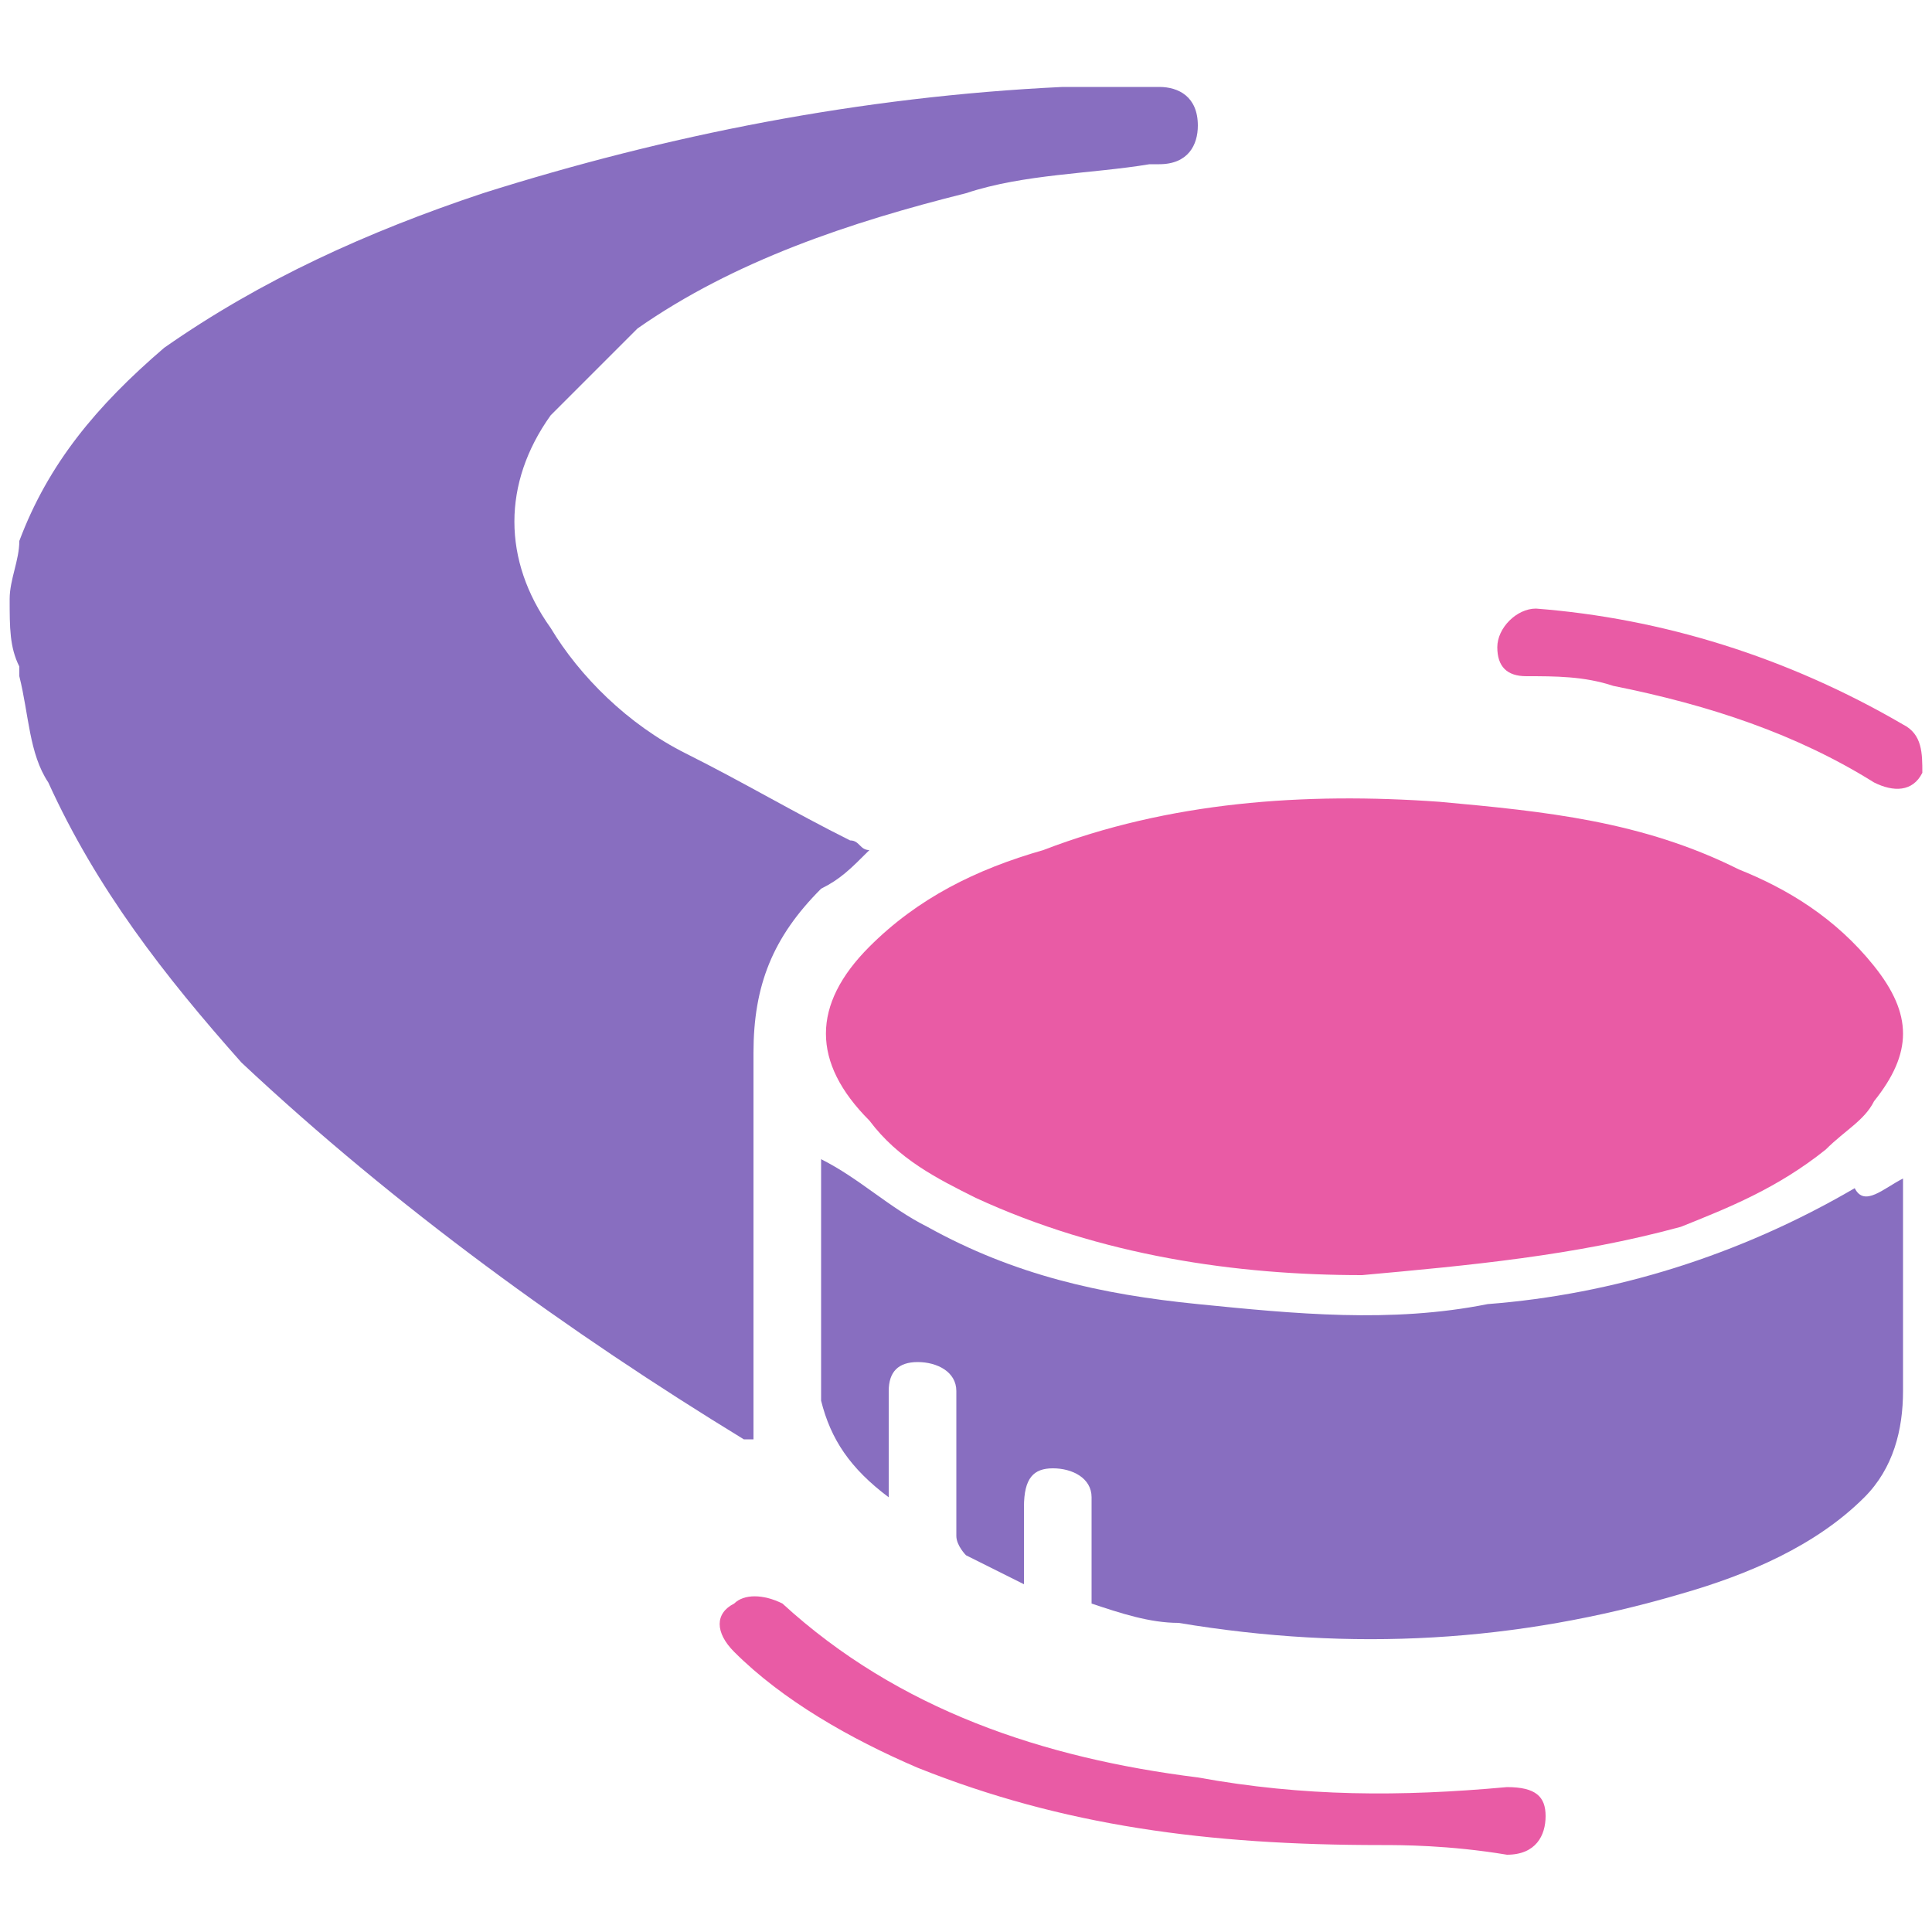 <?xml version="1.0" encoding="utf-8"?>
<!-- Generator: Adobe Illustrator 22.1.0, SVG Export Plug-In . SVG Version: 6.00 Build 0)  -->
<svg version="1.1" id="Слой_1" xmlns="http://www.w3.org/2000/svg" xmlns:xlink="http://www.w3.org/1999/xlink" x="0px" y="0px"
	 viewBox="0 0 20 20" style="enable-background:new 0 0 20 20;" xml:space="preserve">
<style type="text/css">
	.st0{fill:#886EC0;}
	.st1{fill:#E95BA5;}
</style>
<g>
	<path class="st0" d="M0.1,6.2c0-0.2,0.1-0.4,0.1-0.6c0.3-0.8,0.8-1.4,1.5-2C2.7,2.9,3.8,2.4,5,2c1.9-0.6,3.9-1,6-1.1
		c0.3,0,0.6,0,1,0c0.2,0,0.4,0.1,0.4,0.4c0,0.2-0.1,0.4-0.4,0.4c0,0-0.1,0-0.1,0C11.3,1.8,10.6,1.8,10,2C8.8,2.3,7.6,2.7,6.6,3.4
		C6.3,3.7,6,4,5.7,4.3C5.2,5,5.2,5.8,5.7,6.5C6,7,6.5,7.5,7.1,7.8c0.6,0.3,1.1,0.6,1.7,0.9c0.1,0,0.1,0.1,0.2,0.1
		C8.8,9,8.7,9.1,8.5,9.2c-0.5,0.5-0.7,1-0.7,1.7c0,1.1,0,2.3,0,3.5c0,0.2,0,0.4,0,0.5c0,0-0.1,0-0.1,0c-1.8-1.1-3.6-2.4-5.2-3.9
		C1.7,10.1,1,9.2,0.5,8.1C0.3,7.8,0.3,7.4,0.2,7c0,0,0-0.1,0-0.1C0.1,6.7,0.1,6.5,0.1,6.2z"/>
	<path class="st1" d="M14.1,13.2c-1.3,0-2.7-0.2-4-0.8c-0.4-0.2-0.8-0.4-1.1-0.8C8.4,11,8.4,10.4,9,9.8c0.5-0.5,1.1-0.8,1.8-1
		c1.3-0.5,2.7-0.6,4.1-0.5C16,8.4,17,8.5,18,9c0.5,0.2,1,0.5,1.4,1c0.4,0.5,0.4,0.9,0,1.4c-0.1,0.2-0.3,0.3-0.5,0.5
		c-0.5,0.4-1,0.6-1.5,0.8C16.3,13,15.2,13.1,14.1,13.2z"/>
	<path class="st0" d="M19.7,12.2c0,0.1,0,0.3,0,0.4c0,0.6,0,1.2,0,1.8c0,0.4-0.1,0.8-0.4,1.1c-0.5,0.5-1.2,0.8-1.9,1
		c-1.7,0.5-3.4,0.6-5.2,0.3c-0.3,0-0.6-0.1-0.9-0.2c0-0.3,0-0.6,0-0.9c0-0.1,0-0.2,0-0.2c0-0.2-0.2-0.3-0.4-0.3
		c-0.2,0-0.3,0.1-0.3,0.4c0,0.3,0,0.5,0,0.8c-0.2-0.1-0.4-0.2-0.6-0.3c0,0-0.1-0.1-0.1-0.2c0-0.4,0-0.9,0-1.3c0-0.1,0-0.1,0-0.2
		c0-0.2-0.2-0.3-0.4-0.3c-0.2,0-0.3,0.1-0.3,0.3c0,0.3,0,0.6,0,0.8c0,0.1,0,0.2,0,0.3c-0.4-0.3-0.6-0.6-0.7-1c0-0.1,0-0.2,0-0.3
		c0-0.7,0-1.3,0-2c0-0.1,0-0.1,0-0.2c0.4,0.2,0.7,0.5,1.1,0.7c0.9,0.5,1.8,0.7,2.8,0.8c1,0.1,2,0.2,3,0c1.3-0.1,2.6-0.5,3.8-1.2
		C19.3,12.5,19.5,12.3,19.7,12.2z"/>
	<path class="st1" d="M14.3,19.1c-1.8,0-3.3-0.2-4.8-0.8c-0.7-0.3-1.4-0.7-1.9-1.2c-0.2-0.2-0.2-0.4,0-0.5c0.1-0.1,0.3-0.1,0.5,0
		c1.2,1.1,2.7,1.6,4.3,1.8c1.1,0.2,2.1,0.2,3.2,0.1c0.3,0,0.4,0.1,0.4,0.3c0,0.2-0.1,0.4-0.4,0.4C15,19.1,14.5,19.1,14.3,19.1z"/>
	<path class="st1" d="M15.9,6.3c1.3,0.1,2.6,0.5,3.8,1.2c0.2,0.1,0.2,0.3,0.2,0.5c-0.1,0.2-0.3,0.2-0.5,0.1c-0.8-0.5-1.7-0.8-2.7-1
		C16.4,7,16.1,7,15.8,7c-0.2,0-0.3-0.1-0.3-0.3C15.5,6.5,15.7,6.3,15.9,6.3z"/>
</g>
</svg>
